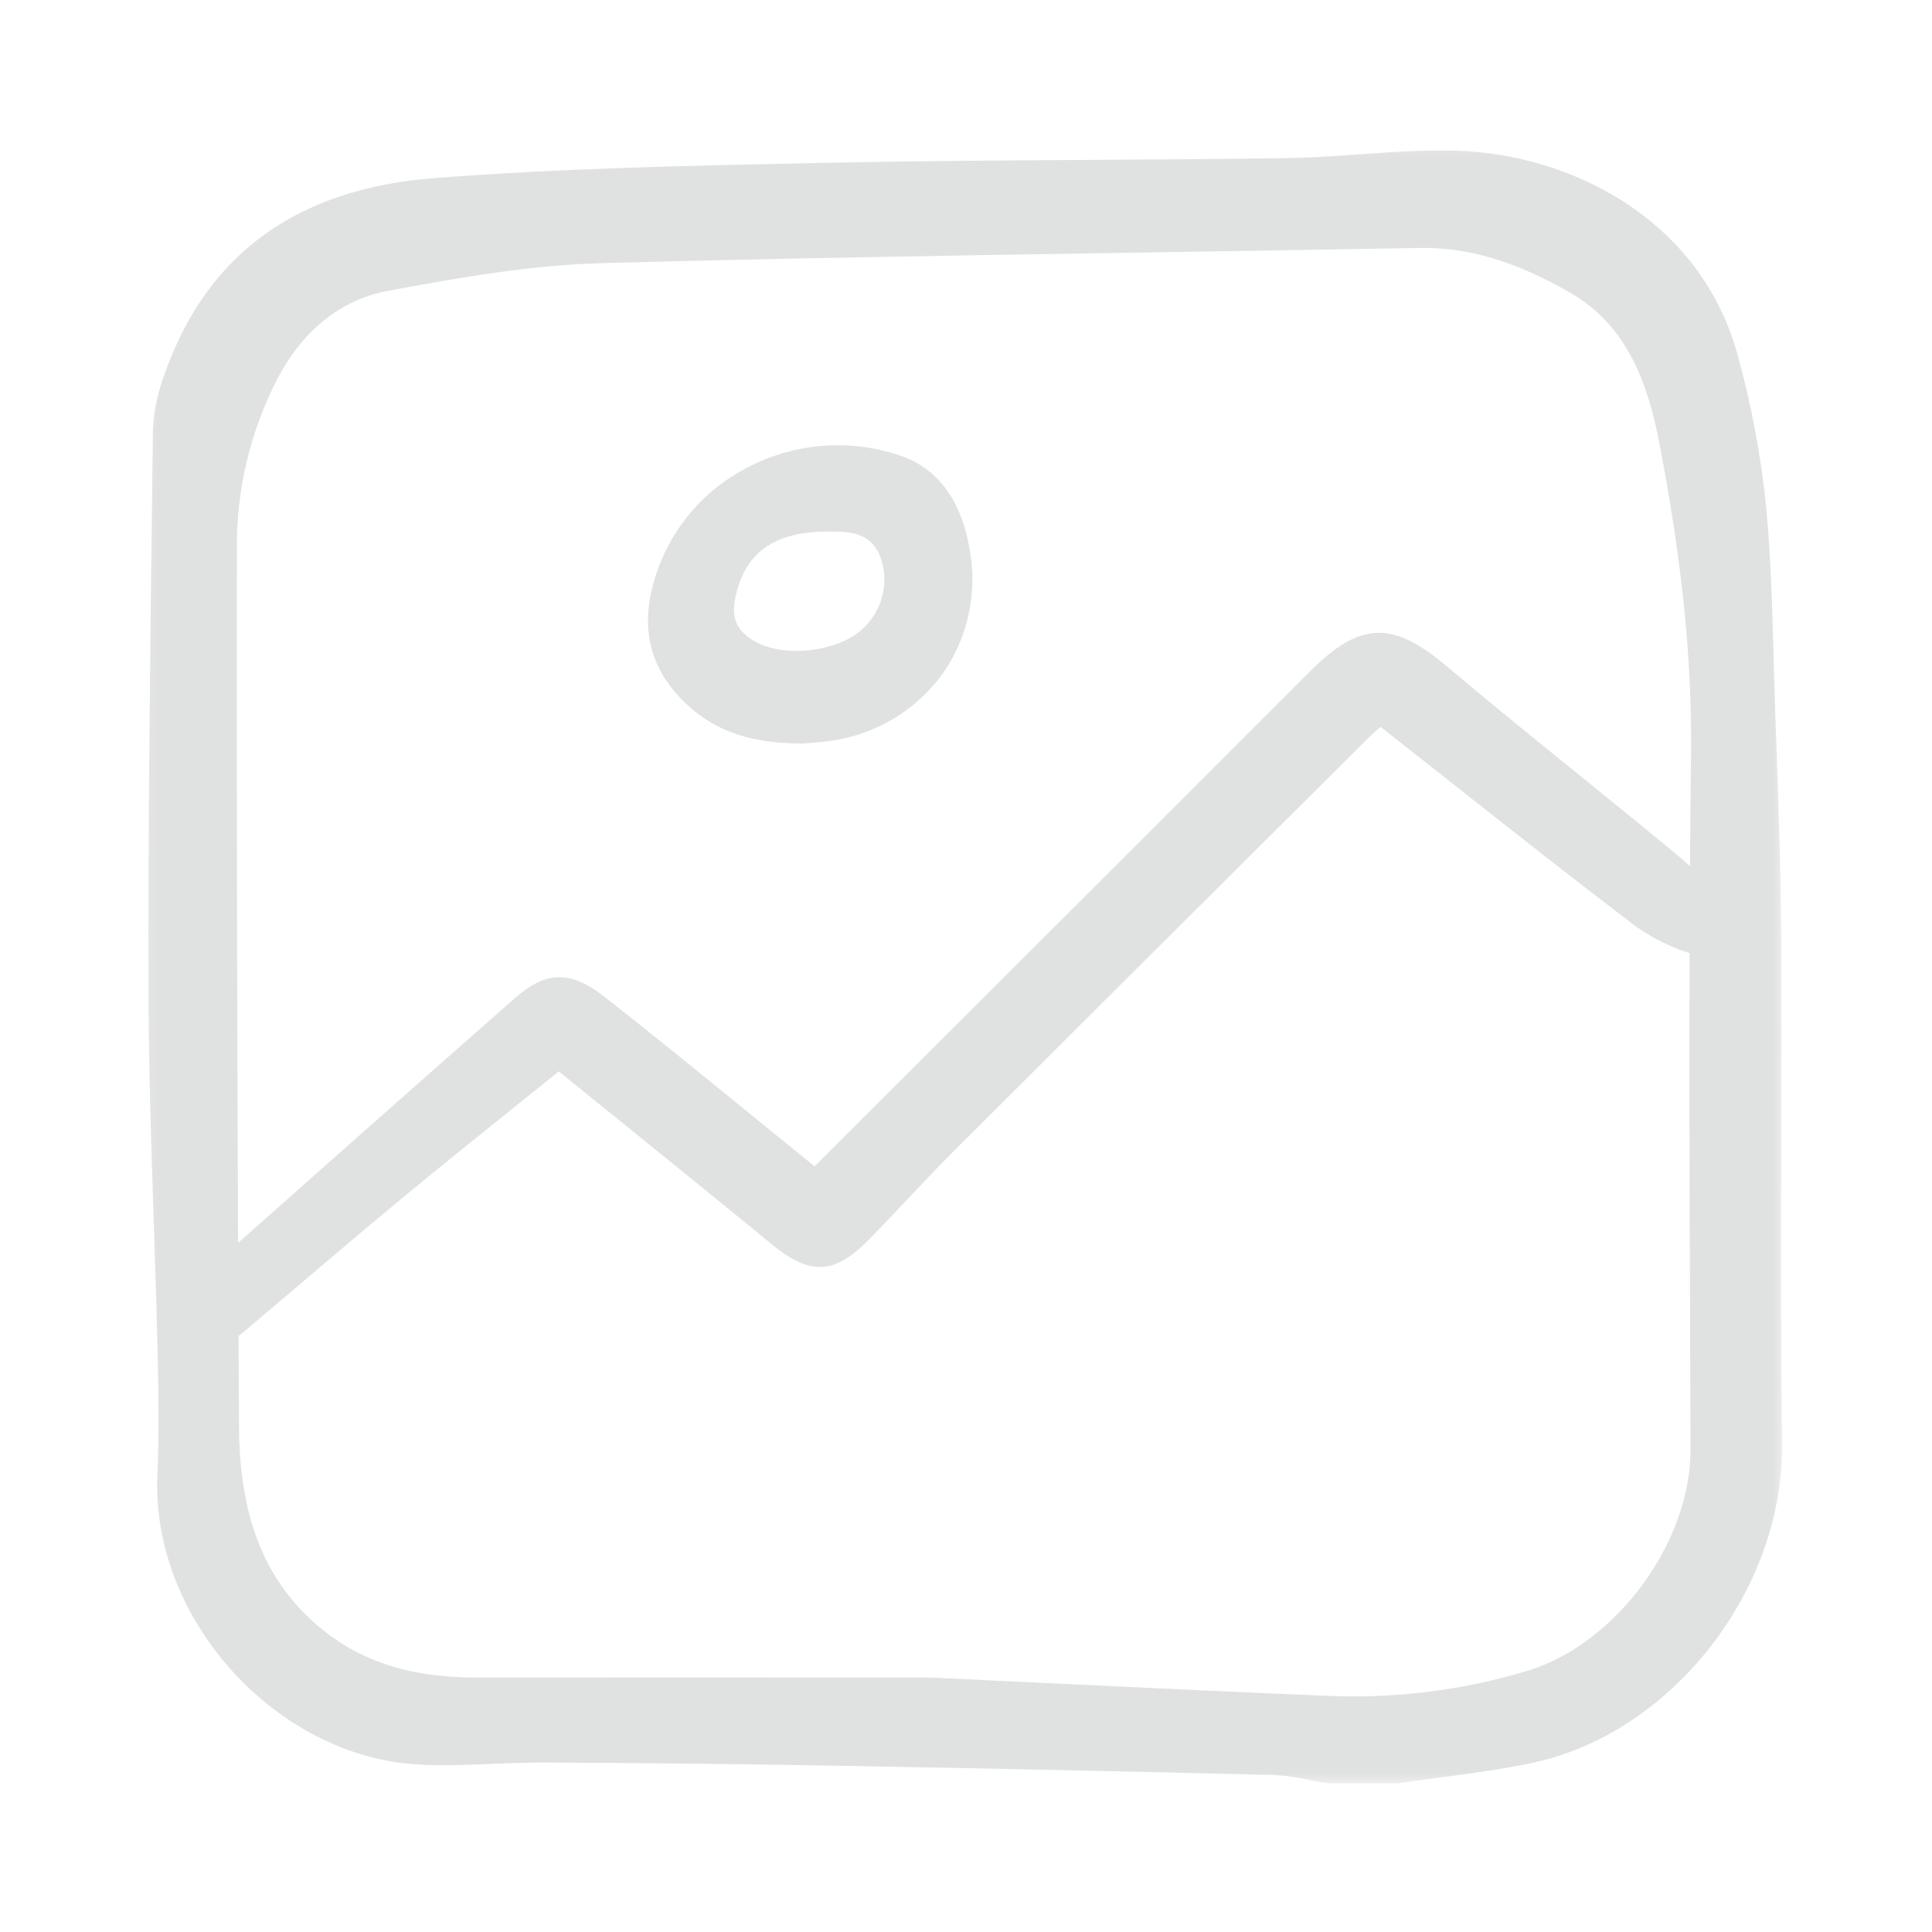<svg width="201" height="201" viewBox="0 0 201 201" fill="none" xmlns="http://www.w3.org/2000/svg">
<mask id="mask0_145_1343" style="mask-type:luminance" maskUnits="userSpaceOnUse" x="15" y="15" width="171" height="171">
<path d="M185.553 15.104L15.104 15.104L15.104 185.553H185.553V15.104Z" fill="white"/>
</mask>
<g mask="url(#mask0_145_1343)">
<path d="M71.488 73.32C74.503 76.108 78.194 77.352 83.459 77.352C83.484 77.355 83.509 77.355 83.534 77.352C83.697 77.337 83.895 77.323 84.12 77.307C84.717 77.265 85.535 77.206 86.338 77.087C88.648 76.779 90.873 76.007 92.88 74.818C94.888 73.628 96.636 72.045 98.022 70.163C99.343 68.297 100.277 66.184 100.768 63.949C101.259 61.713 101.297 59.401 100.879 57.151C99.999 52.008 97.555 48.722 93.627 47.386C90.948 46.482 88.11 46.15 85.296 46.41C82.481 46.67 79.751 47.517 77.282 48.898C74.907 50.196 72.834 51.985 71.198 54.147C69.562 56.308 68.401 58.793 67.79 61.438C66.715 66.057 67.959 70.056 71.488 73.32ZM86.016 55.297C86.158 55.297 86.303 55.297 86.444 55.297C88.821 55.297 90.699 55.589 91.607 57.98C92.067 59.282 92.13 60.691 91.786 62.027C91.443 63.364 90.71 64.567 89.681 65.482C87.106 67.83 81.601 68.457 78.57 66.749C76.629 65.657 76.038 64.298 76.528 62.059C77.529 57.486 80.543 55.339 86.016 55.297Z" fill="#E0E1E1"/>
<path d="M51.271 183.507C53.019 183.436 54.83 183.365 56.587 183.365C67.329 183.418 77.146 183.525 86.598 183.692C101.733 183.959 117.186 184.287 132.521 184.666C133.774 184.734 135.018 184.909 136.241 185.187C136.842 185.306 137.444 185.424 138.042 185.52C138.081 185.527 138.119 185.53 138.157 185.53H145.394C145.43 185.53 145.465 185.527 145.5 185.521C146.951 185.308 148.406 185.114 149.861 184.922C153.008 184.506 156.263 184.077 159.426 183.405C173.955 180.323 185.608 165.391 185.402 150.117C185.264 139.903 185.292 129.515 185.318 119.467C185.337 112.257 185.354 104.801 185.314 97.468C185.274 90.764 185.037 83.953 184.809 77.369L184.662 73.14C184.61 71.555 184.563 69.969 184.52 68.381C184.379 63.162 184.231 57.765 183.718 52.48C183.176 47.274 182.206 42.122 180.819 37.076C176.957 22.73 163.279 15.99 151.44 15.678C148.056 15.589 144.631 15.829 141.317 16.061C138.824 16.235 136.247 16.416 133.722 16.453C126.851 16.553 119.86 16.595 113.104 16.637C104.21 16.691 95.014 16.748 85.969 16.936L84.608 16.965C71.642 17.235 58.233 17.514 45.093 18.537C30.926 19.64 21.534 26.449 17.177 38.778C16.446 40.653 16.018 42.633 15.909 44.644L15.838 50.578C15.622 67.915 15.399 85.843 15.451 103.477C15.474 111.396 15.74 119.441 15.997 127.221C16.139 131.583 16.291 136.091 16.395 140.525C16.509 145.354 16.549 149.415 16.375 153.528C15.738 168.455 28.708 182.779 43.58 183.582C46.148 183.72 48.753 183.612 51.271 183.507ZM24.643 57.314C24.555 51.009 26.041 44.783 28.967 39.203C31.637 34.246 35.57 31.154 40.342 30.264C47.895 28.854 55.29 27.572 62.738 27.37C81.665 26.856 100.915 26.555 119.53 26.263C128.916 26.116 138.301 25.96 147.687 25.797C152.709 25.703 157.683 27.185 163.368 30.454C169.573 34.021 171.551 40.453 172.668 46.276C175.012 58.502 176.048 68.753 175.929 78.532C175.881 82.388 175.846 86.254 175.823 90.13C175.557 89.884 175.298 89.628 175.019 89.396C171.348 86.334 167.572 83.278 163.919 80.323C159.517 76.76 154.965 73.079 150.572 69.362C144.839 64.516 141.493 64.639 136.249 69.893C123.778 82.385 111.023 95.114 98.686 107.423L84.738 121.343L84.492 121.139C84.037 120.763 83.668 120.459 83.296 120.159C81.346 118.582 79.4 117.001 77.457 115.417C72.719 111.558 67.811 107.568 62.919 103.727C59.368 100.94 56.828 100.979 53.548 103.861C43.934 112.312 34.216 120.929 24.772 129.308C24.676 107.069 24.605 82.442 24.643 57.314ZM25.745 138.237C27.584 136.686 29.419 135.13 31.25 133.568C34.712 130.626 38.291 127.583 41.849 124.643C45.659 121.492 49.597 118.327 53.407 115.268C54.975 114.007 56.551 112.738 58.133 111.463C60.247 113.176 62.346 114.875 64.427 116.558C69.86 120.95 74.993 125.097 80.193 129.377C84.314 132.77 86.817 132.644 90.495 128.87C91.728 127.604 92.941 126.318 94.153 125.035C95.74 123.351 97.381 121.61 99.039 119.952C111.569 107.429 124.332 94.721 136.677 82.431L142.059 77.073C142.578 76.554 143.137 76.056 143.586 75.652L143.629 75.615C145.928 77.422 148.21 79.222 150.476 81.013C157.254 86.365 163.656 91.421 170.297 96.457C171.979 97.628 173.827 98.54 175.777 99.163C175.736 112.508 175.784 125.85 175.833 138.898C175.849 142.867 175.864 146.835 175.876 150.802C175.906 160.417 168.196 170.945 159.036 173.789C152.182 175.869 145.025 176.76 137.873 176.421C128.136 176.019 118.234 175.548 108.663 175.093C104.678 174.904 100.693 174.714 96.707 174.525H96.674L85.912 174.521C80.116 174.518 74.321 174.515 68.526 174.515C62.237 174.515 55.948 174.52 49.659 174.53H49.584C42.449 174.53 37.099 172.729 32.751 168.869C27.419 164.131 24.914 157.642 24.867 148.446C24.851 145.363 24.835 142.209 24.819 139C25.131 138.751 25.443 138.492 25.745 138.237Z" fill="#E0E1E1"/>
</g>
</svg>
